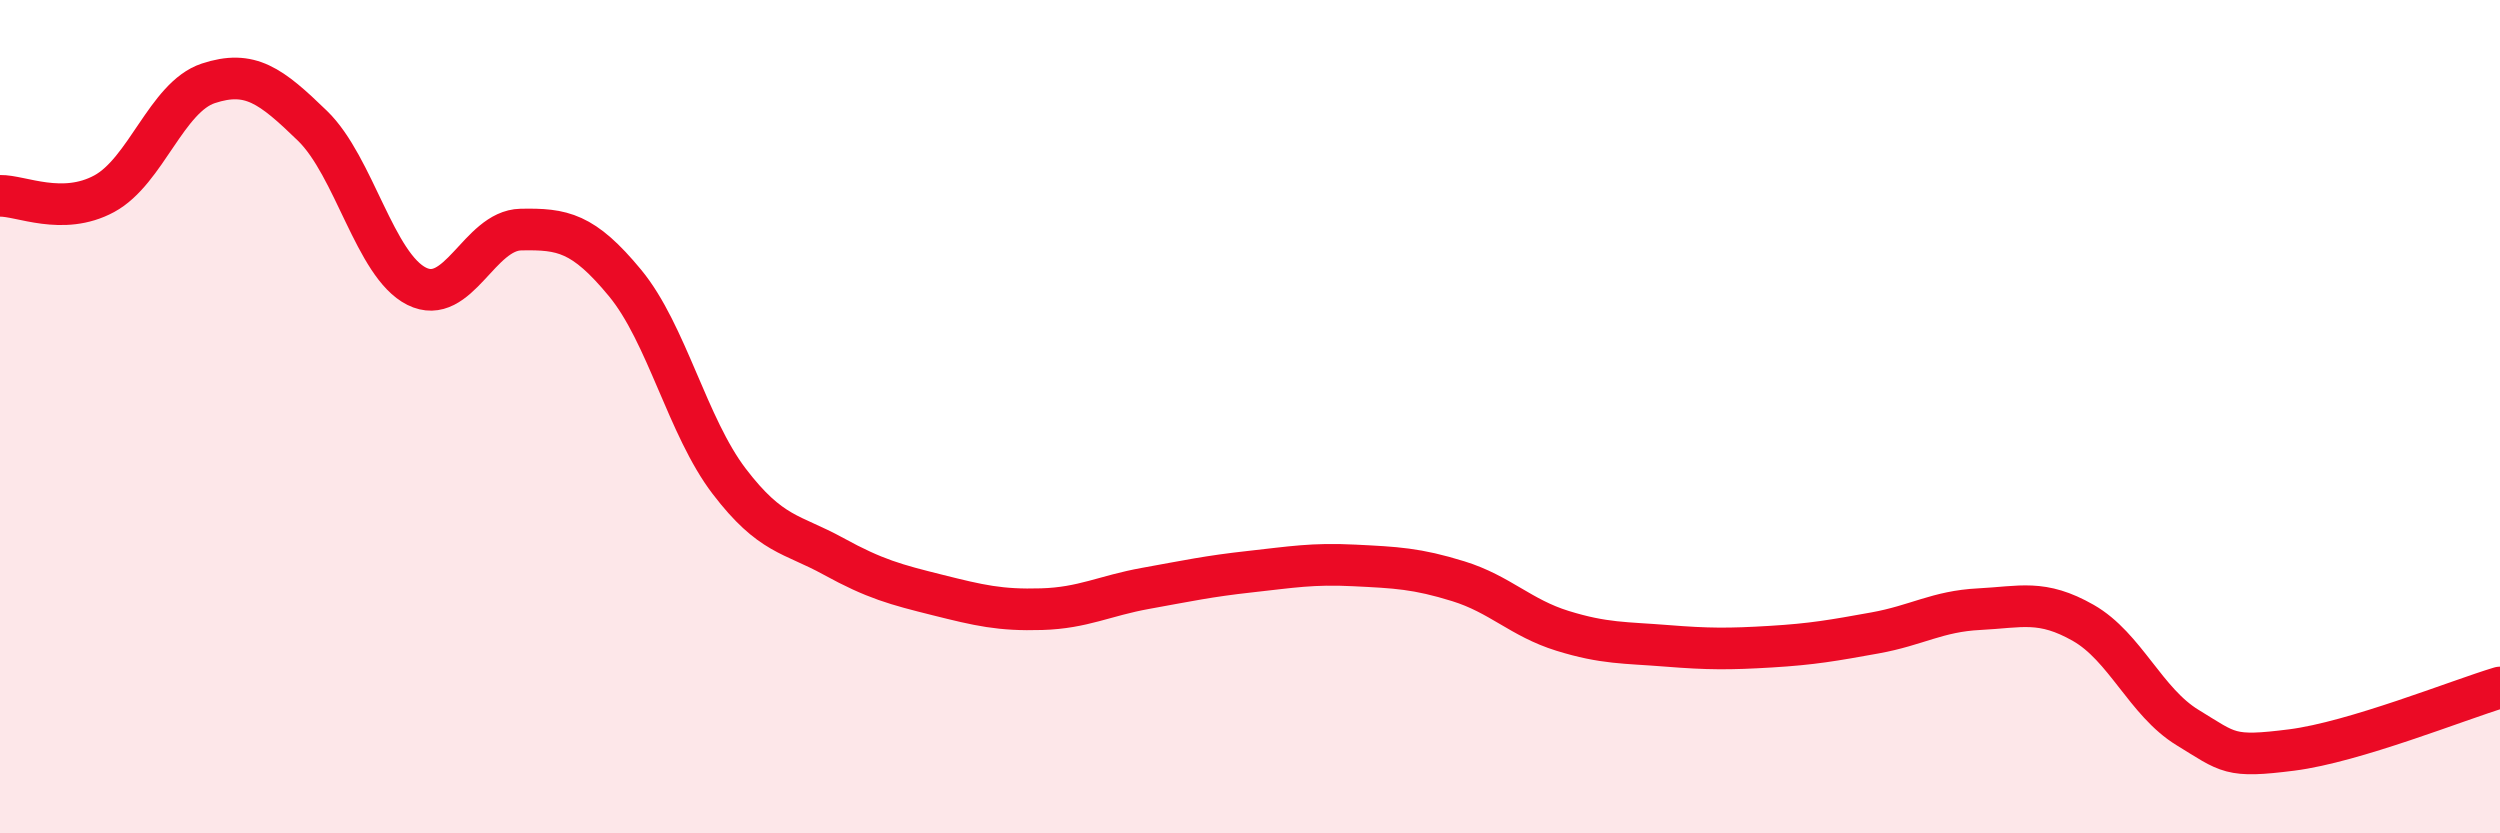 
    <svg width="60" height="20" viewBox="0 0 60 20" xmlns="http://www.w3.org/2000/svg">
      <path
        d="M 0,4.7 C 0.5,4.69 1.5,5.19 2.5,4.65 C 3.5,4.11 4,2.33 5,2 C 6,1.67 6.5,2.05 7.5,3.02 C 8.5,3.99 9,6.37 10,6.87 C 11,7.37 11.5,5.53 12.5,5.51 C 13.5,5.49 14,5.58 15,6.79 C 16,8 16.5,10.24 17.5,11.55 C 18.5,12.86 19,12.8 20,13.35 C 21,13.9 21.5,14.03 22.5,14.28 C 23.5,14.53 24,14.65 25,14.62 C 26,14.59 26.5,14.3 27.5,14.12 C 28.5,13.94 29,13.83 30,13.72 C 31,13.61 31.5,13.52 32.5,13.57 C 33.5,13.62 34,13.64 35,13.95 C 36,14.26 36.5,14.83 37.5,15.14 C 38.5,15.45 39,15.42 40,15.5 C 41,15.58 41.5,15.58 42.5,15.52 C 43.5,15.46 44,15.37 45,15.19 C 46,15.01 46.5,14.67 47.5,14.62 C 48.5,14.57 49,14.38 50,14.95 C 51,15.52 51.5,16.85 52.5,17.46 C 53.5,18.07 53.5,18.19 55,18 C 56.5,17.81 59,16.8 60,16.5L60 20L0 20Z"
        fill="#EB0A25"
        opacity="0.1"
        stroke-linecap="round"
        stroke-linejoin="round"
      />
      <path
        d="M 0,4.7 C 0.5,4.69 1.5,5.19 2.5,4.65 C 3.5,4.11 4,2.33 5,2 C 6,1.67 6.5,2.05 7.5,3.02 C 8.5,3.99 9,6.37 10,6.87 C 11,7.37 11.5,5.53 12.5,5.51 C 13.5,5.49 14,5.58 15,6.79 C 16,8 16.5,10.24 17.5,11.55 C 18.5,12.86 19,12.8 20,13.35 C 21,13.9 21.5,14.03 22.5,14.28 C 23.5,14.53 24,14.65 25,14.62 C 26,14.59 26.5,14.3 27.5,14.12 C 28.5,13.94 29,13.83 30,13.72 C 31,13.61 31.5,13.52 32.5,13.57 C 33.5,13.62 34,13.64 35,13.95 C 36,14.26 36.5,14.83 37.5,15.14 C 38.5,15.45 39,15.42 40,15.5 C 41,15.58 41.5,15.58 42.5,15.52 C 43.5,15.46 44,15.37 45,15.19 C 46,15.01 46.5,14.67 47.5,14.62 C 48.5,14.57 49,14.38 50,14.95 C 51,15.52 51.5,16.85 52.5,17.46 C 53.5,18.07 53.5,18.19 55,18 C 56.5,17.81 59,16.8 60,16.5"
        stroke="#EB0A25"
        stroke-width="1"
        fill="none"
        stroke-linecap="round"
        stroke-linejoin="round"
      />
    </svg>
  